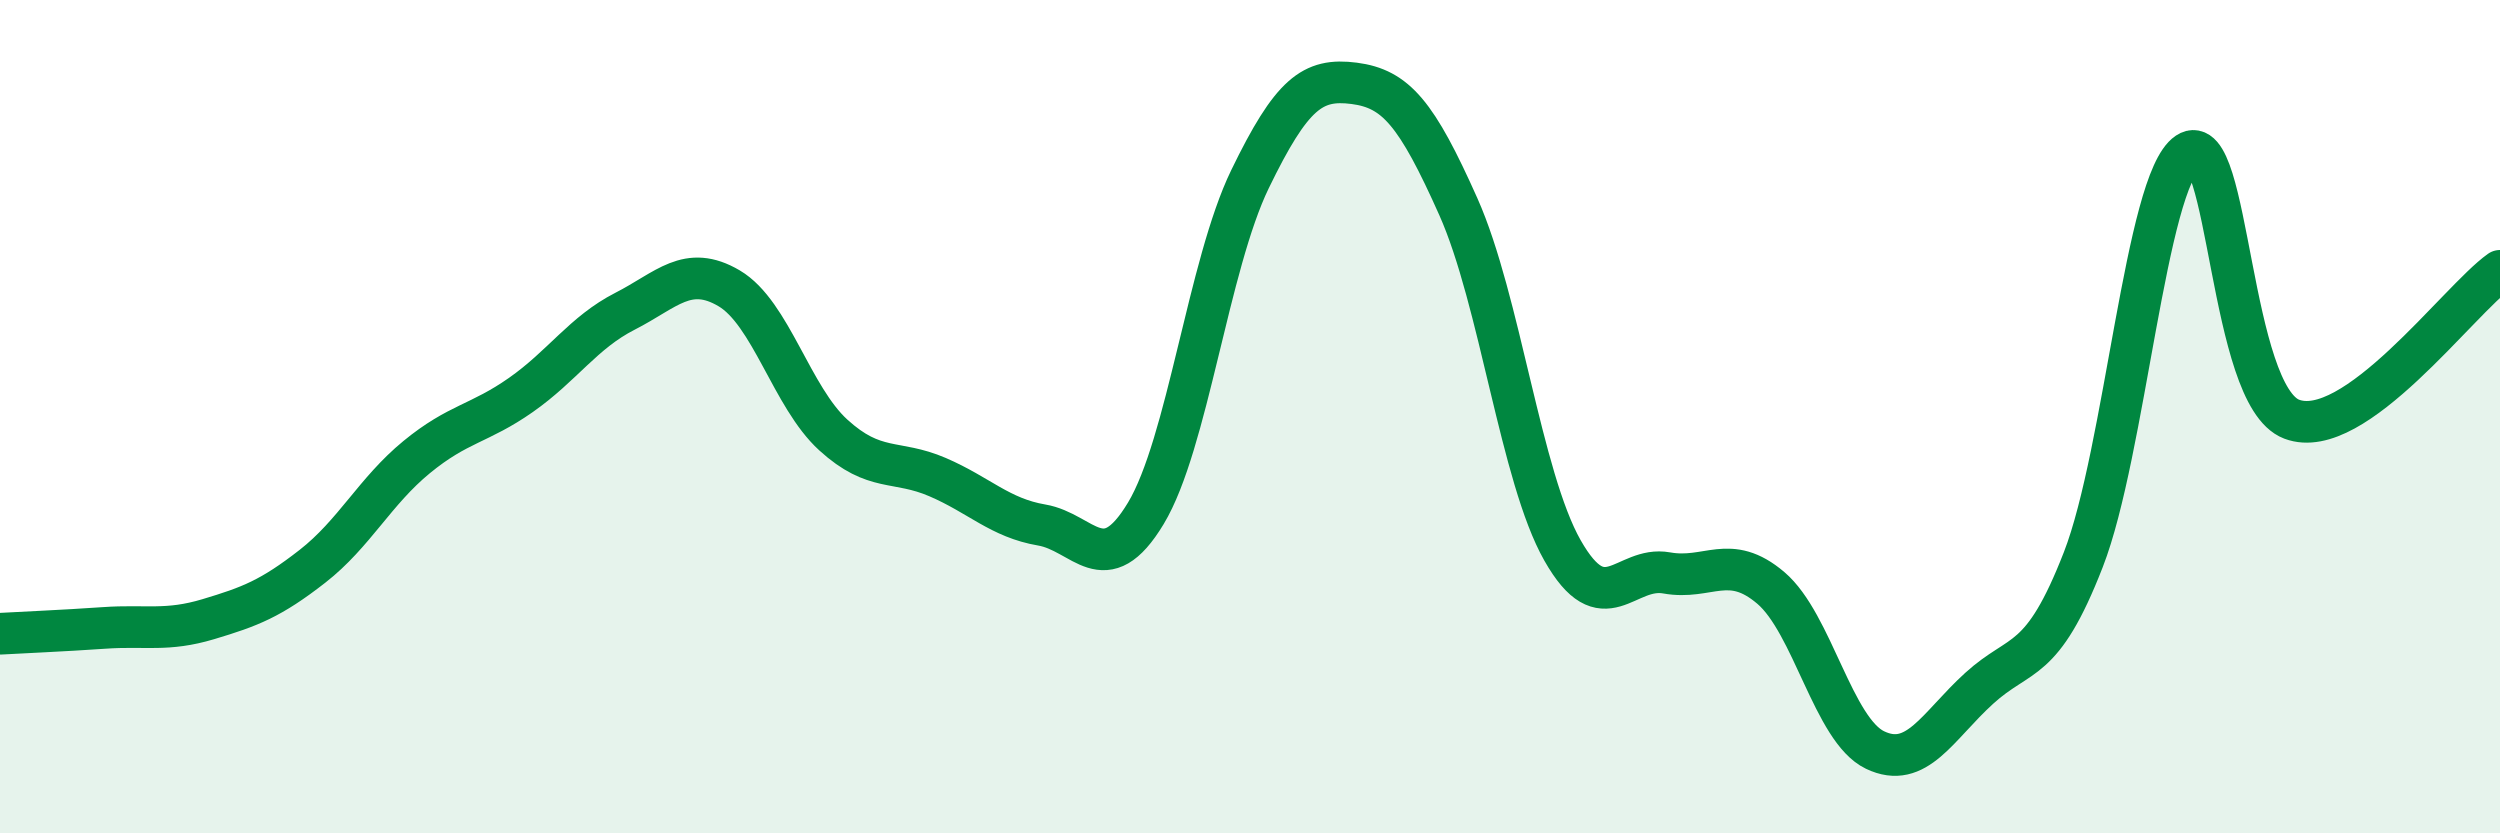 
    <svg width="60" height="20" viewBox="0 0 60 20" xmlns="http://www.w3.org/2000/svg">
      <path
        d="M 0,15.21 C 0.5,15.18 1.5,15.14 2.5,15.07 C 3.5,15 4,15.16 5,14.86 C 6,14.56 6.5,14.37 7.5,13.59 C 8.5,12.81 9,11.79 10,10.97 C 11,10.15 11.5,10.18 12.5,9.48 C 13.5,8.78 14,7.98 15,7.47 C 16,6.96 16.5,6.33 17.5,6.92 C 18.5,7.51 19,9.53 20,10.44 C 21,11.35 21.5,11.02 22.5,11.45 C 23.5,11.88 24,12.43 25,12.6 C 26,12.77 26.5,13.98 27.5,12.32 C 28.5,10.66 29,6.36 30,4.3 C 31,2.24 31.5,1.87 32.5,2 C 33.5,2.13 34,2.72 35,4.96 C 36,7.2 36.5,11.45 37.5,13.21 C 38.5,14.97 39,13.57 40,13.75 C 41,13.93 41.5,13.26 42.5,14.11 C 43.5,14.96 44,17.52 45,18 C 46,18.48 46.5,17.43 47.5,16.52 C 48.5,15.61 49,16 50,13.43 C 51,10.86 51.5,4.34 52.5,3.67 C 53.5,3 53.5,9.49 55,10.06 C 56.5,10.63 59,7.21 60,6.5L60 20L0 20Z"
        fill="#008740"
        opacity="0.1"
        stroke-linecap="round"
        stroke-linejoin="round"
      />
      <path
        d="M 0,15.21 C 0.5,15.18 1.5,15.14 2.5,15.07 C 3.5,15 4,15.16 5,14.86 C 6,14.56 6.5,14.37 7.5,13.59 C 8.5,12.81 9,11.79 10,10.97 C 11,10.15 11.5,10.18 12.5,9.48 C 13.5,8.78 14,7.98 15,7.47 C 16,6.96 16.5,6.33 17.5,6.92 C 18.5,7.51 19,9.53 20,10.44 C 21,11.35 21.5,11.02 22.5,11.45 C 23.5,11.88 24,12.43 25,12.6 C 26,12.77 26.5,13.98 27.5,12.32 C 28.5,10.66 29,6.36 30,4.3 C 31,2.24 31.5,1.87 32.5,2 C 33.5,2.13 34,2.72 35,4.96 C 36,7.2 36.5,11.45 37.5,13.21 C 38.5,14.97 39,13.57 40,13.75 C 41,13.93 41.5,13.26 42.5,14.11 C 43.5,14.96 44,17.52 45,18 C 46,18.48 46.5,17.43 47.5,16.52 C 48.5,15.61 49,16 50,13.43 C 51,10.86 51.5,4.34 52.5,3.67 C 53.5,3 53.5,9.49 55,10.06 C 56.5,10.63 59,7.21 60,6.5"
        stroke="#008740"
        stroke-width="1"
        fill="none"
        stroke-linecap="round"
        stroke-linejoin="round"
      />
    </svg>
  